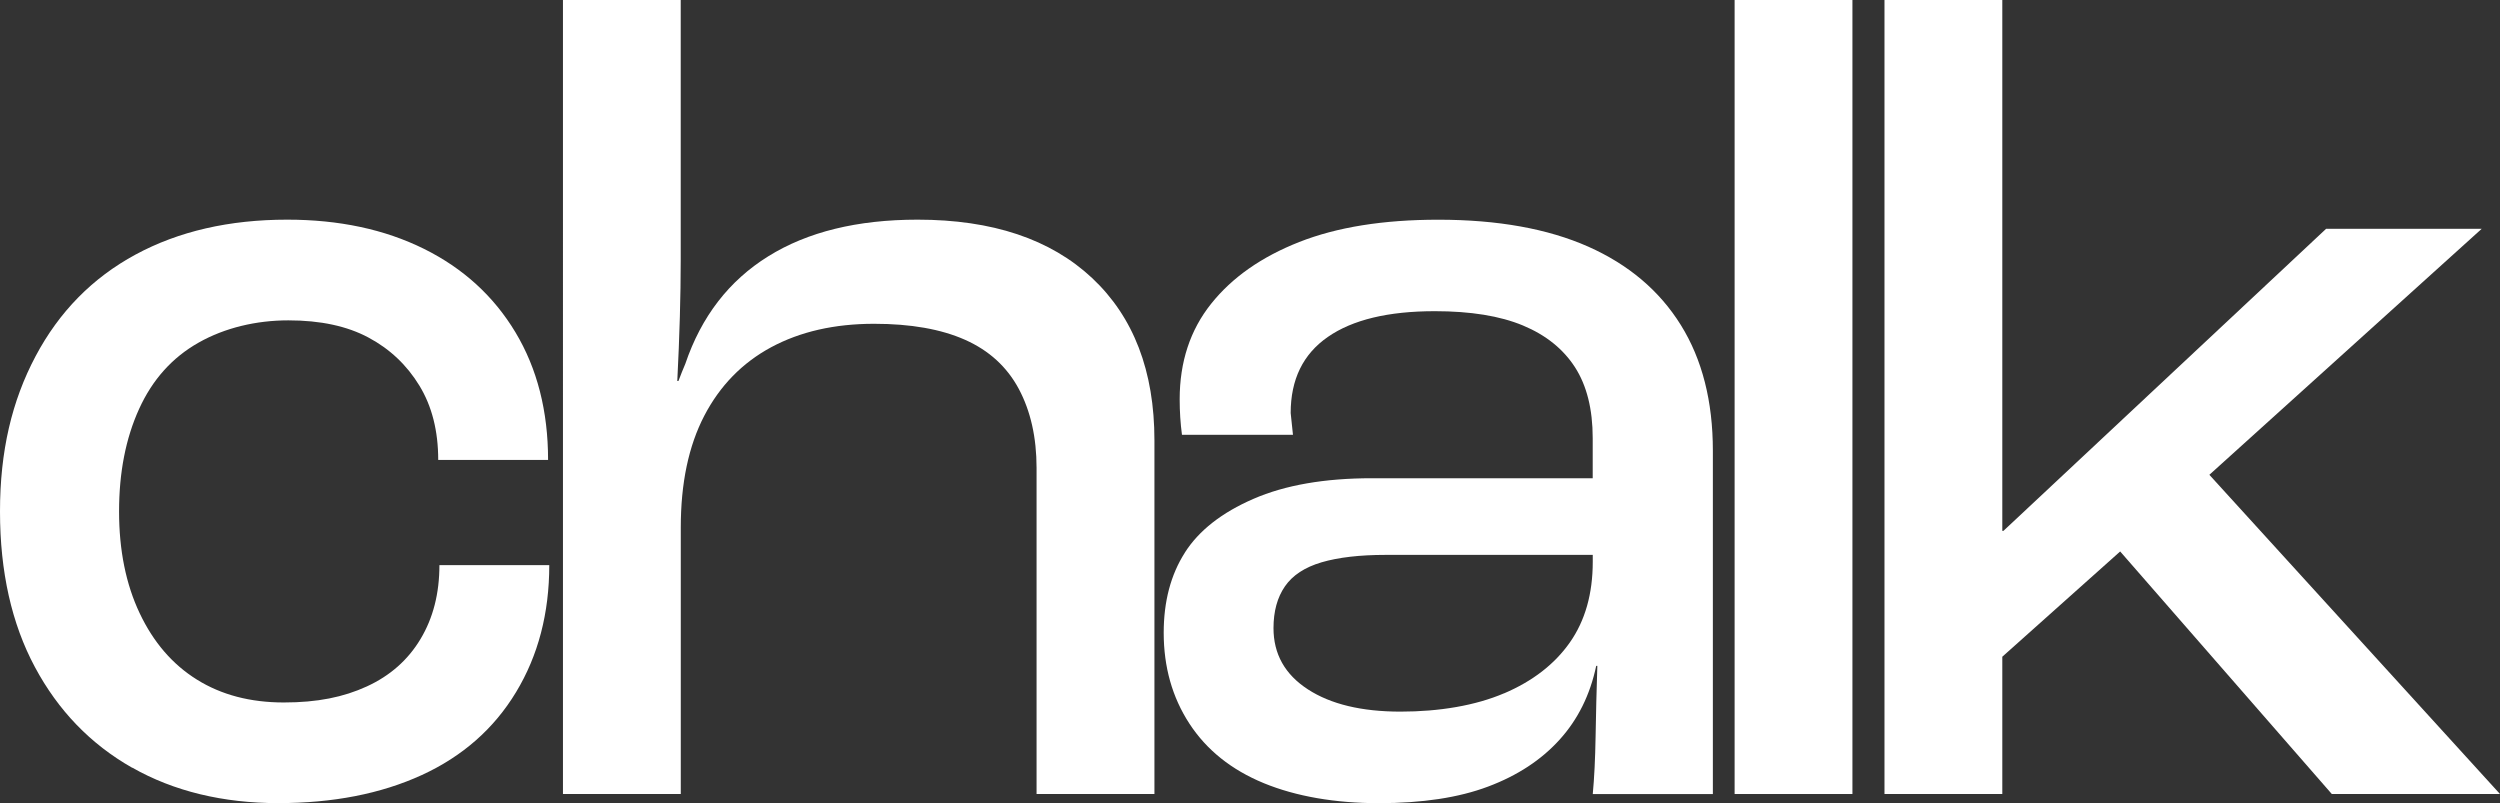 <?xml version="1.0" encoding="UTF-8"?>
<svg xmlns="http://www.w3.org/2000/svg" id="Layer_1" viewBox="0 0 458.56 147.32">
  <rect x="0" y="0" width="458.56" height="147.32" fill="#333333" stroke="none"/>
  <defs>
    <style>.cls-1{fill:#fff;}</style>
  </defs>
  <path class="cls-1" d="M24.24,140.82c-7.63-4.33-13.57-10.49-17.84-18.47-4.27-7.97-6.4-17.49-6.4-28.54s2.17-20.25,6.51-28.44c4.33-8.18,10.46-14.41,18.36-18.68,7.9-4.27,17.17-6.4,27.81-6.4,9.51,0,17.87,1.78,25.08,5.35,7.2,3.57,12.8,8.68,16.79,15.32,3.99,6.65,5.98,14.45,5.98,23.4h-20.15c0-5.32-1.15-9.86-3.46-13.64-2.31-3.78-5.42-6.72-9.34-8.81-3.92-2.1-8.81-3.15-14.69-3.15s-11.65,1.36-16.47,4.09c-4.83,2.73-8.47,6.79-10.91,12.17-2.45,5.39-3.67,11.65-3.67,18.78s1.26,13.36,3.78,18.68c2.52,5.32,6.01,9.38,10.49,12.17,4.48,2.8,9.79,4.2,15.95,4.2s10.95-.98,15.22-2.94c4.27-1.96,7.56-4.86,9.86-8.71,2.31-3.85,3.46-8.36,3.46-13.54h20.15c0,8.81-2.03,16.58-6.09,23.29-4.06,6.72-9.83,11.79-17.31,15.22-7.49,3.43-16.26,5.14-26.34,5.14s-19.13-2.17-26.76-6.51Z"></path>
  <path class="cls-1" d="M103.25,0h21.61v47.64c0,6.58-.21,13.99-.63,22.25h.21c.42-1.12.84-2.17,1.26-3.15,2.94-8.67,8.01-15.25,15.22-19.73,7.2-4.48,16.33-6.72,27.39-6.72,13.71,0,24.38,3.57,32,10.7,7.62,7.14,11.44,17.07,11.44,29.8v64.85h-21.62v-59.81c0-5.59-1.09-10.42-3.25-14.48-2.17-4.06-5.46-7.06-9.86-9.02-4.41-1.96-9.97-2.94-16.68-2.94-7.28,0-13.57,1.44-18.89,4.3-5.32,2.87-9.41,7.07-12.28,12.59-2.87,5.53-4.3,12.35-4.3,20.46v48.9h-21.61V0Z"></path>
  <path class="cls-1" d="M217.33,101.36c2.59-4.06,6.78-7.34,12.59-9.86,5.8-2.52,13.04-3.78,21.72-3.78h40.5v-7.35c0-5.32-1.09-9.65-3.25-13.01-2.17-3.36-5.35-5.91-9.55-7.66-4.2-1.75-9.59-2.62-16.16-2.62-8.54,0-15.08,1.57-19.62,4.72-4.55,3.15-6.82,7.8-6.82,13.96.14,1.4.28,2.73.42,3.99h-20.36c-.28-2.1-.42-4.27-.42-6.51,0-6.85,1.92-12.7,5.77-17.52,3.85-4.83,9.23-8.6,16.16-11.33,6.93-2.73,15.42-4.09,25.5-4.09,10.91,0,20.07,1.65,27.49,4.93,7.41,3.29,13.08,8.08,17,14.38,3.92,6.3,5.88,13.99,5.88,23.08v62.96h-22.03c.28-2.94.45-6.47.52-10.6.07-4.13.17-8.43.32-12.91h-.21c-1.12,5.32-3.36,9.83-6.72,13.54-3.36,3.71-7.73,6.58-13.12,8.6-5.39,2.03-12.07,3.04-20.04,3.04s-15.15-1.23-21.09-3.67c-5.95-2.45-10.49-6.09-13.64-10.91-3.15-4.83-4.72-10.39-4.72-16.68,0-5.74,1.29-10.63,3.88-14.69ZM275.88,127.18c5.25-2.24,9.27-5.35,12.07-9.34,2.8-3.99,4.2-8.92,4.2-14.8v-1.26h-37.99c-4.76,0-8.68.46-11.75,1.36-3.08.91-5.32,2.38-6.72,4.41-1.4,2.03-2.1,4.58-2.1,7.66,0,4.76,2.1,8.5,6.3,11.23,4.2,2.73,9.86,4.09,17,4.09s13.75-1.12,18.99-3.36Z"></path>
  <path class="cls-1" d="M318.17,0h21.61v145.64h-21.61V0Z"></path>
  <path class="cls-1" d="M345.66,0h21.61v97.37h.21l59.18-55.4h28.54l-49.95,45.12,53.31,58.55h-30.85l-38.82-44.49-21.62,19.31v25.18h-21.61V0Z"></path>
</svg>
